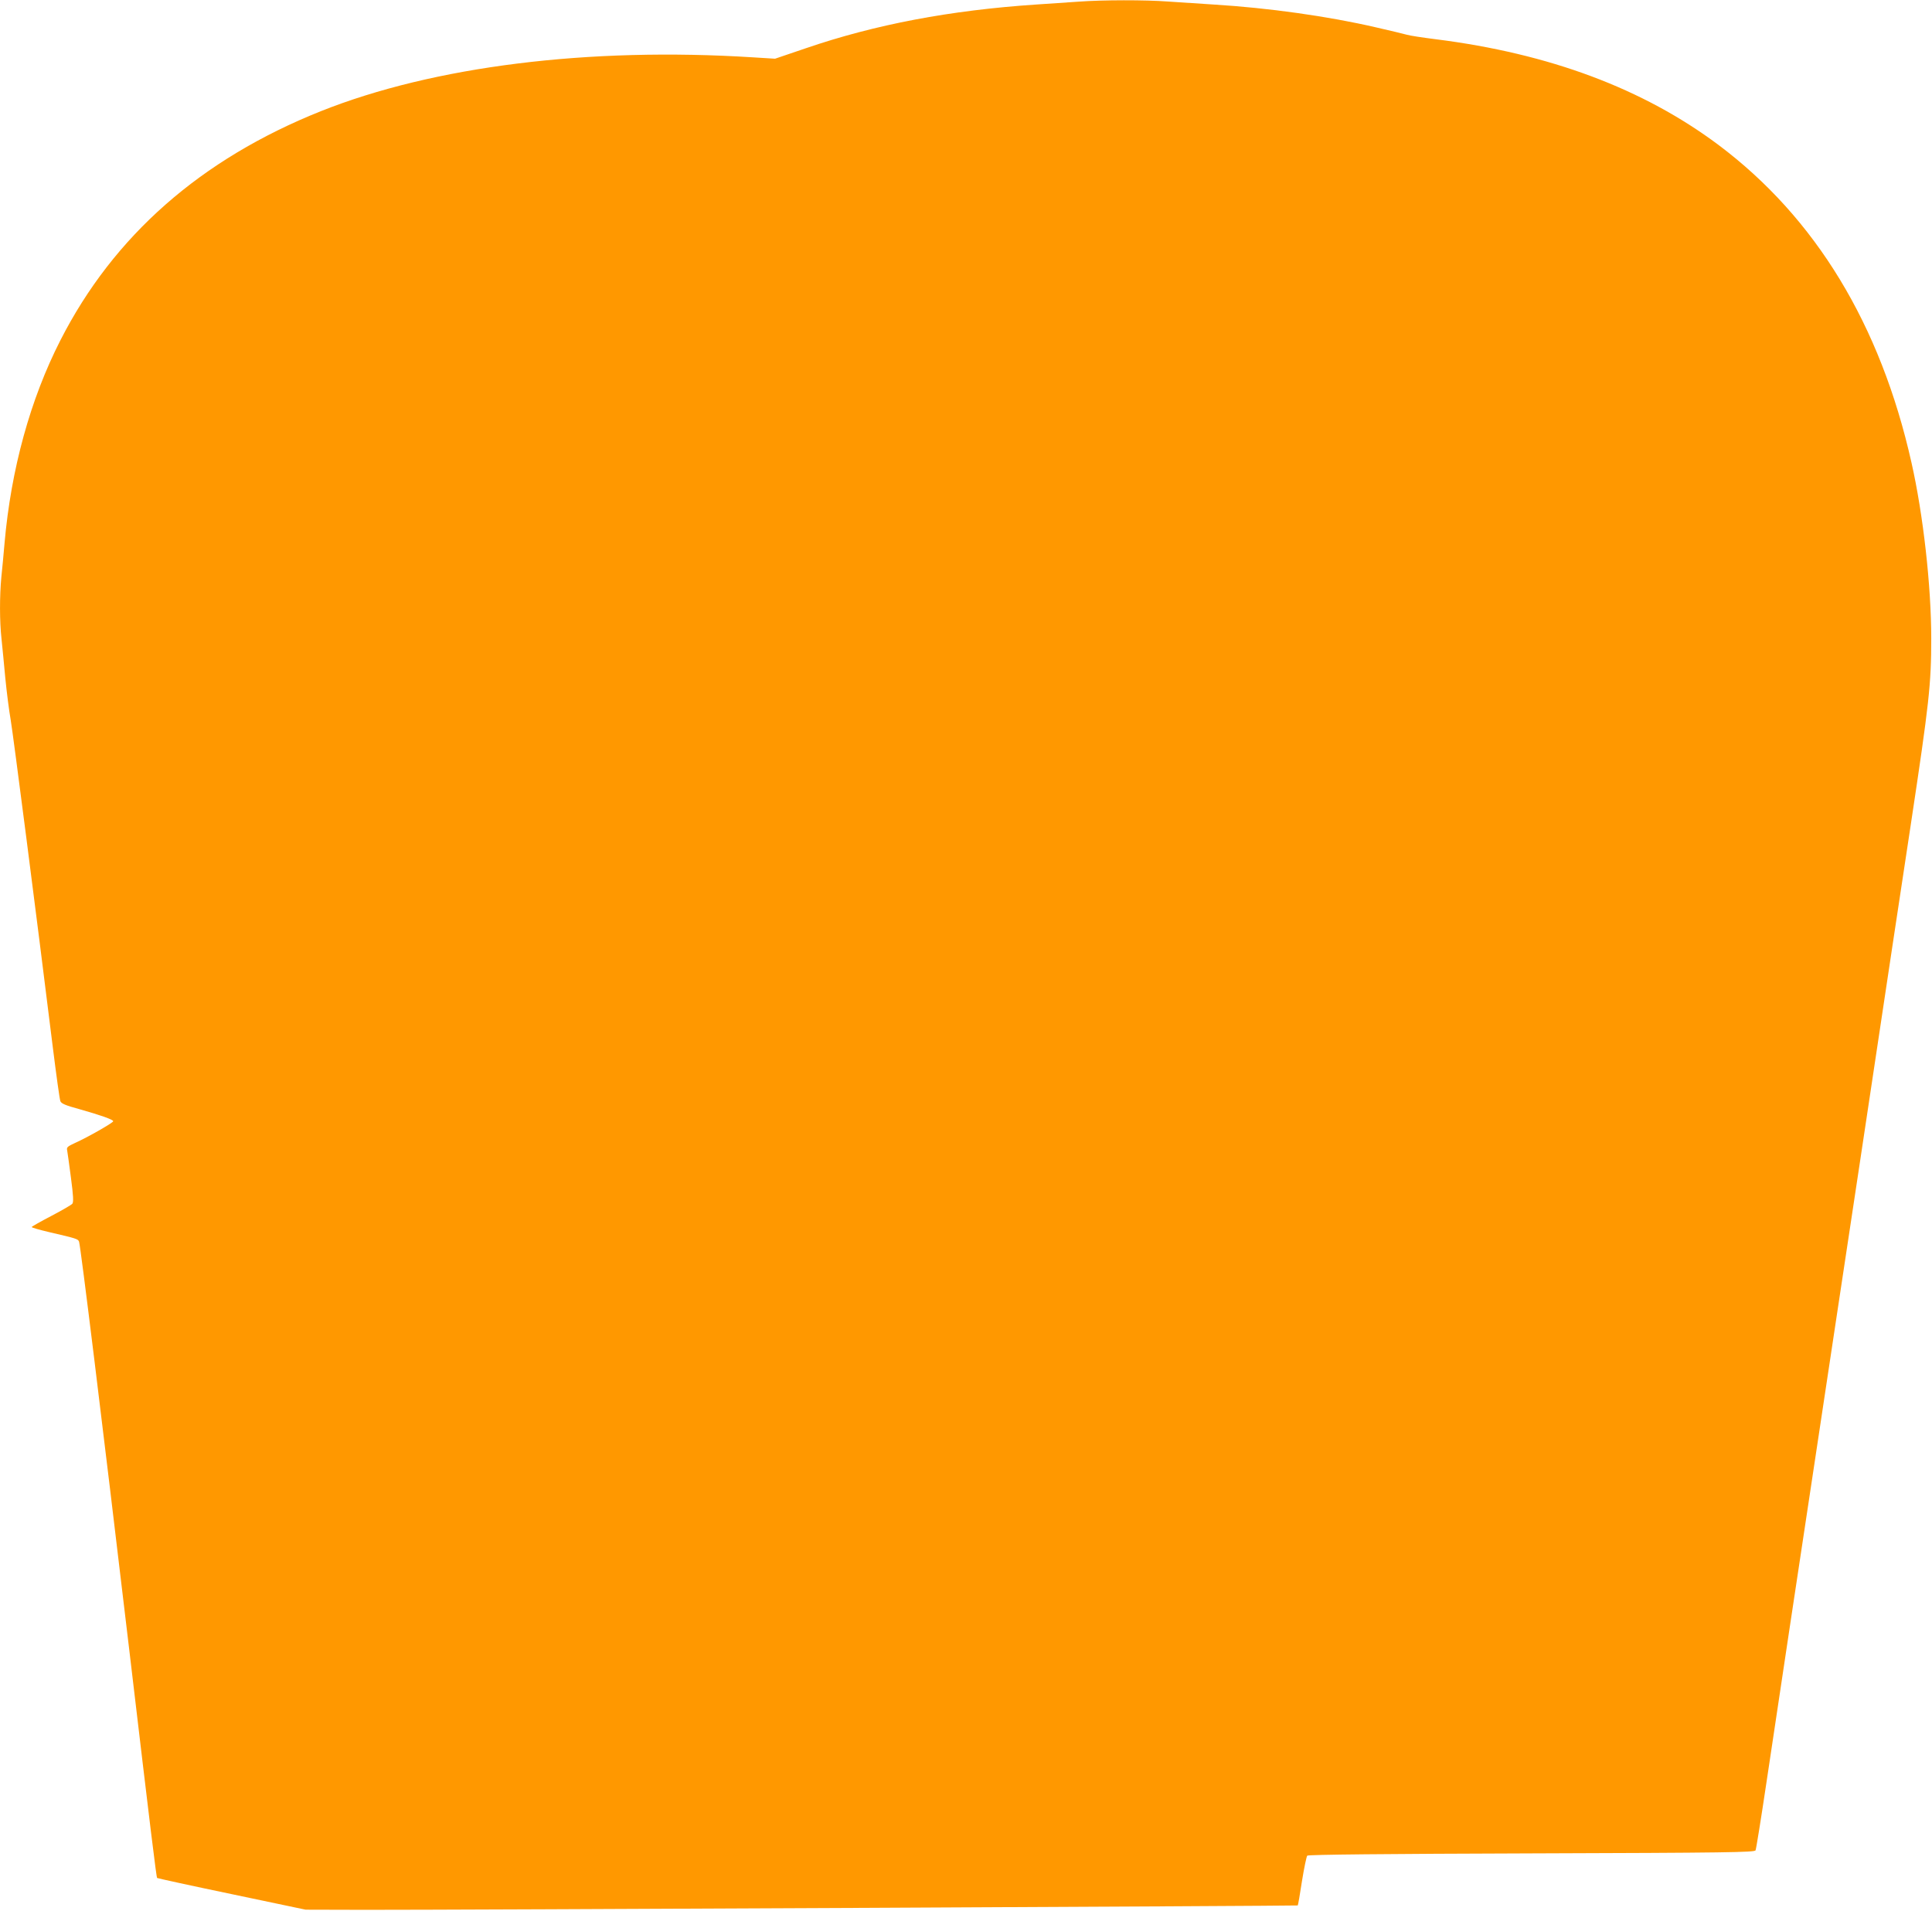 <?xml version="1.0" standalone="no"?>
<!DOCTYPE svg PUBLIC "-//W3C//DTD SVG 20010904//EN"
 "http://www.w3.org/TR/2001/REC-SVG-20010904/DTD/svg10.dtd">
<svg version="1.0" xmlns="http://www.w3.org/2000/svg"
 width="1280pt" height="1266pt" viewBox="0 0 1280 1266"
 preserveAspectRatio="xMidYMid meet">
<g transform="translate(0,1266) scale(0.1,-0.1)"
fill="#ff9800" stroke="none">
<path d="M7145 12649 c-60 -4 -186 -13 -280 -19 -569 -38 -1067 -132 -1530
-291 l-200 -68 -145 9 c-1090 69 -2118 -59 -2865 -357 -795 -318 -1372 -825
-1725 -1518 -199 -390 -327 -854 -370 -1345 -6 -69 -15 -169 -21 -223 -12
-126 -12 -294 1 -410 5 -51 17 -167 25 -258 9 -92 25 -218 36 -280 17 -102
167 -1264 279 -2169 23 -184 45 -344 50 -356 6 -16 34 -28 126 -53 141 -40
224 -69 224 -80 0 -10 -172 -108 -253 -144 -50 -23 -57 -29 -52 -49 2 -13 14
-94 25 -181 16 -121 18 -162 9 -173 -6 -7 -69 -44 -140 -81 -71 -37 -129 -70
-129 -73 0 -4 53 -19 117 -34 181 -42 191 -45 197 -64 11 -37 151 -1174 331
-2692 145 -1227 181 -1519 186 -1523 2 -2 225 -51 494 -107 l490 -103 395 -1
c555 -1 6174 26 6178 29 2 2 15 75 28 162 14 87 30 163 35 168 7 7 522 12
1486 15 1298 4 1477 7 1484 20 4 8 37 213 73 455 36 242 106 710 156 1040 50
330 122 807 160 1060 38 253 106 701 150 995 44 294 112 744 151 1000 38 256
87 582 109 725 22 143 71 469 109 725 39 256 93 616 121 800 121 802 135 926
135 1230 0 346 -53 820 -131 1165 -205 914 -635 1622 -1279 2105 -499 373
-1119 605 -1873 700 -87 11 -173 24 -192 30 -19 5 -111 28 -205 49 -315 73
-712 129 -1075 151 -96 6 -233 15 -304 20 -147 11 -430 11 -591 -1z"/>
</g>
</svg>
